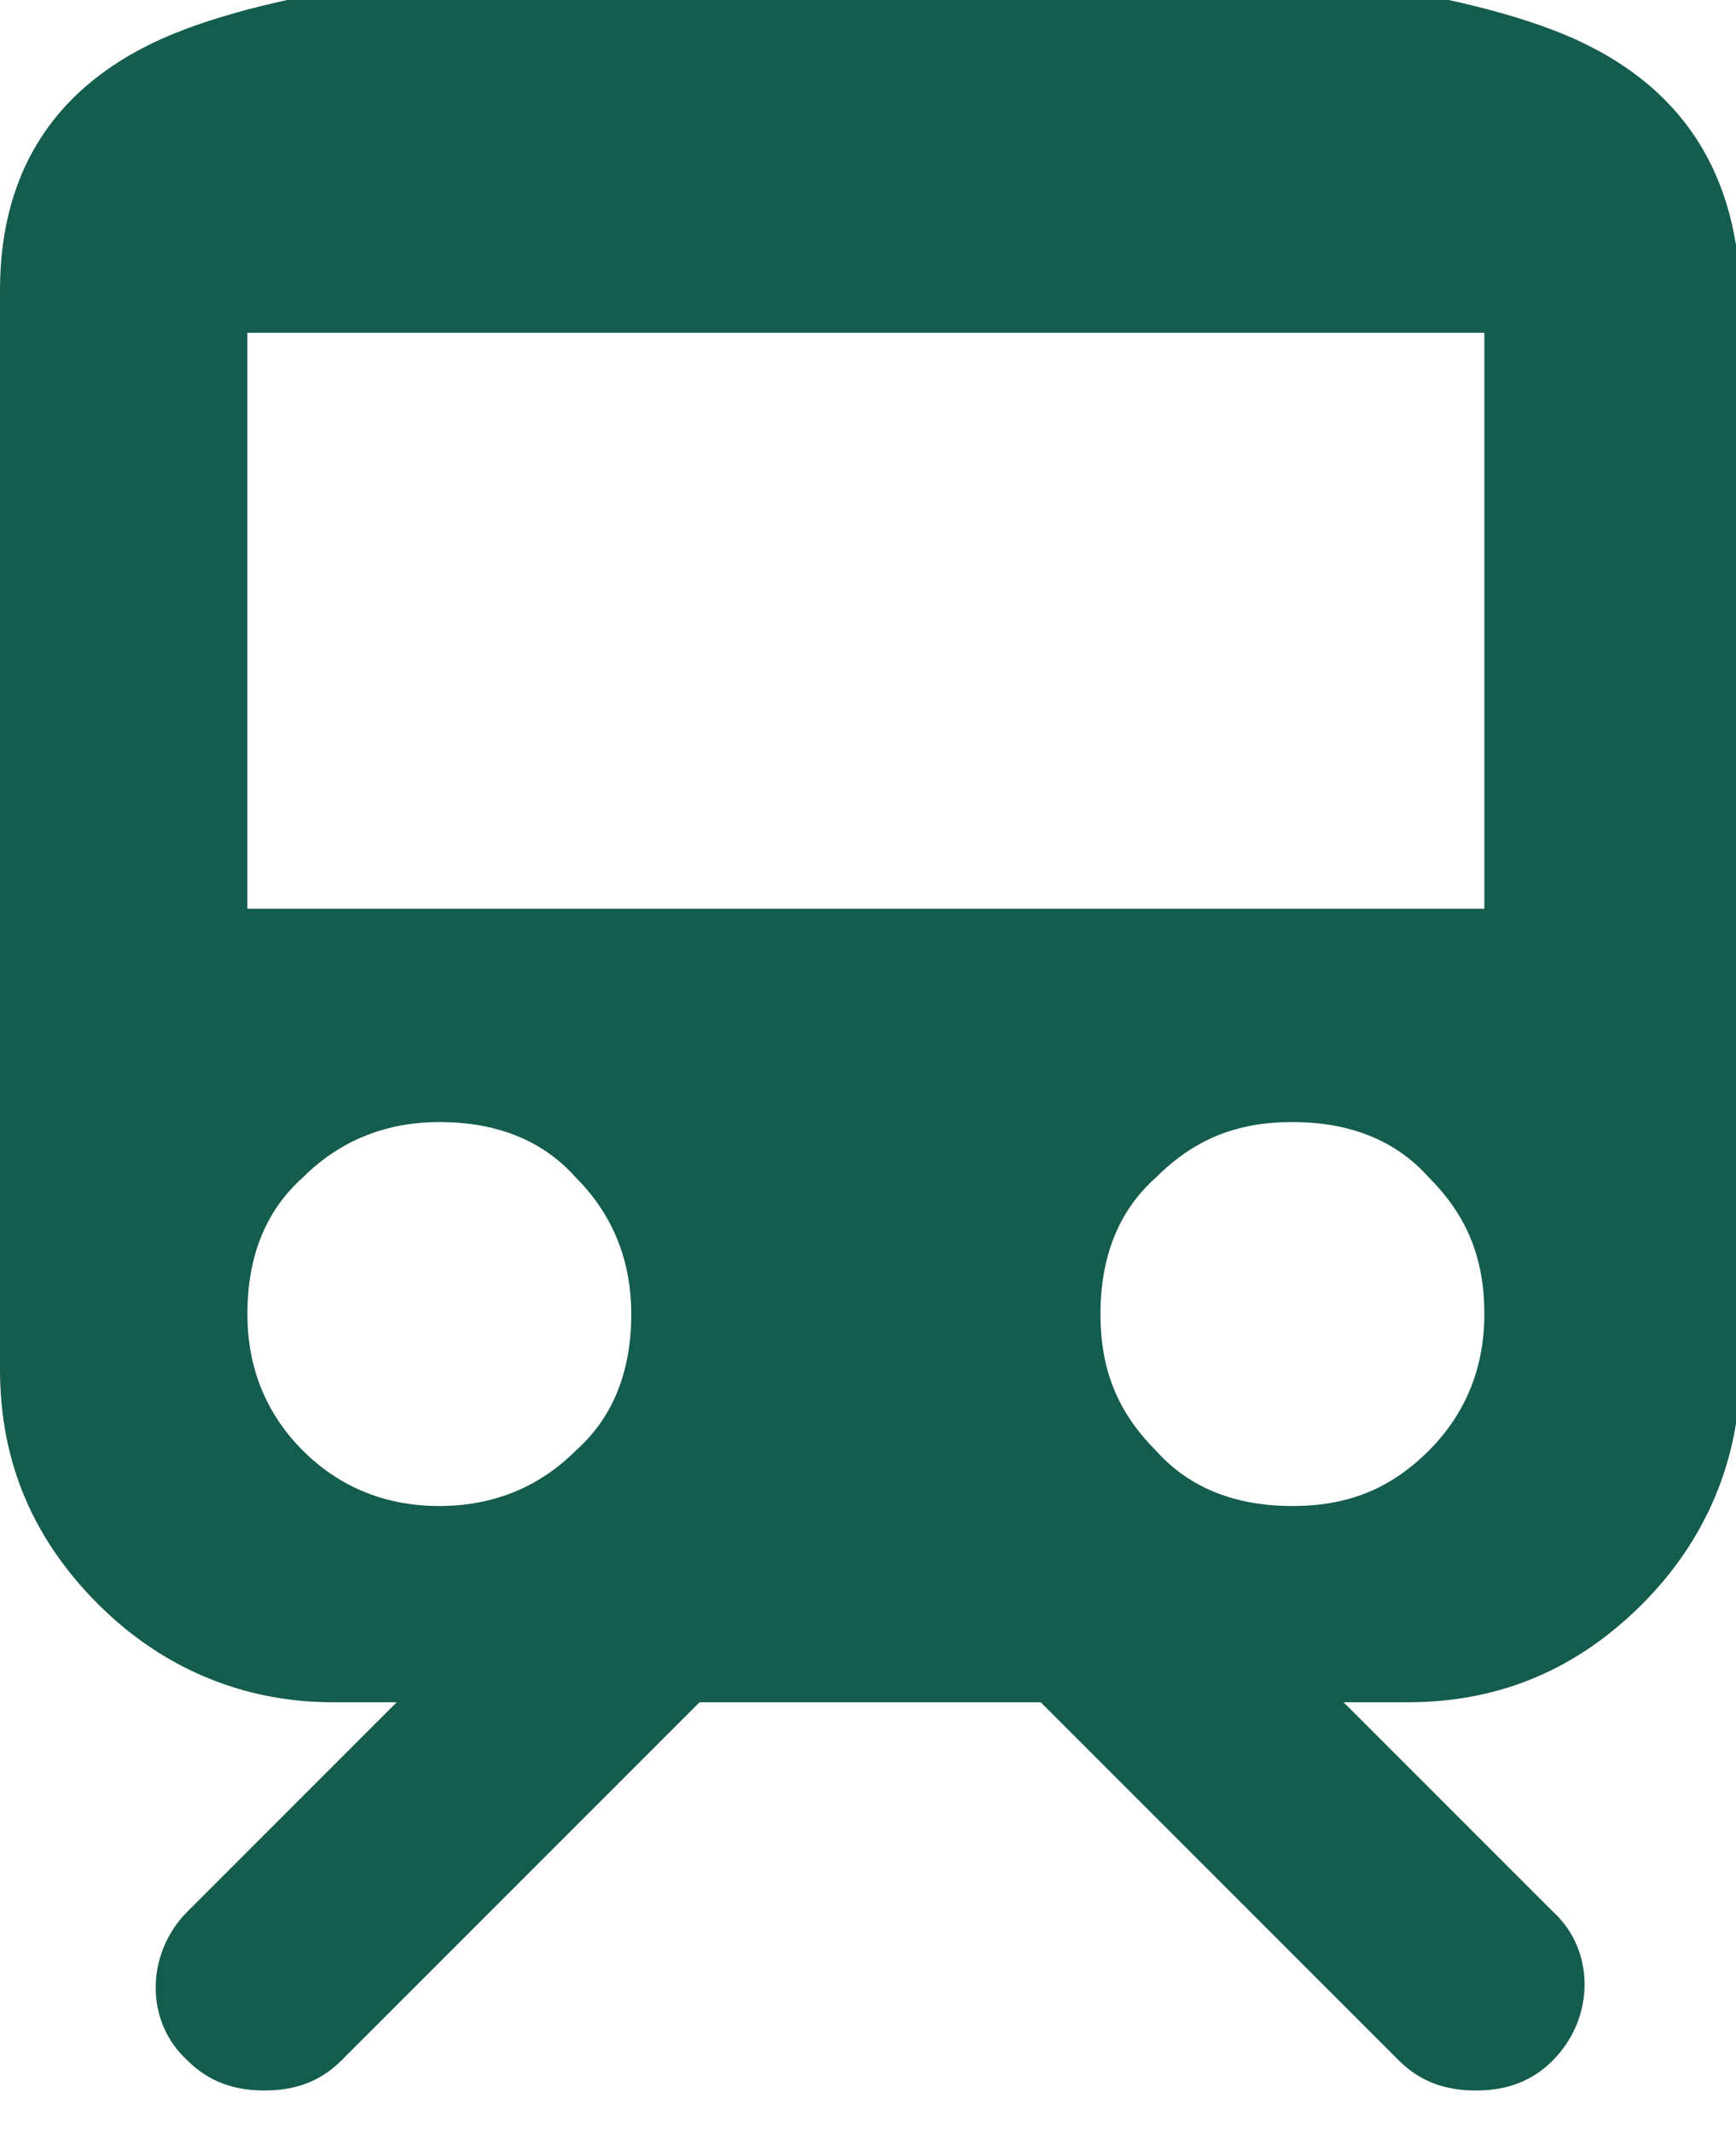 <?xml version="1.0" encoding="utf-8"?>
<!-- Generator: Adobe Illustrator 28.3.0, SVG Export Plug-In . SVG Version: 6.00 Build 0)  -->
<svg version="1.1" id="Layer_1" xmlns="http://www.w3.org/2000/svg" xmlns:xlink="http://www.w3.org/1999/xlink" x="0px" y="0px"
	 viewBox="0 0 40.7 50" style="enable-background:new 0 0 40.7 50;" xml:space="preserve">
<style type="text/css">
	.st0{fill:#145C4E;}
</style>
<path class="st0" d="M36.4,0.7C33.5-0.4,28.5-1,21.2-1c-0.3,0-0.6,0-0.9,0c-0.3,0-0.6,0-0.9,0C12.2-1,7.2-0.4,4.3,0.7
	C1.4,1.8,0,3.9,0,6.8v25.3c0,2.2,0.8,4,2.3,5.5c1.5,1.5,3.4,2.3,5.5,2.3h1.5l-4.9,4.9c-1,1-1,2.6,0,3.5C4.9,48.8,5.5,49,6.2,49
	s1.3-0.2,1.8-0.7l8.4-8.4h8l8.4,8.4c0.5,0.5,1.1,0.7,1.8,0.7s1.3-0.2,1.8-0.7c1-1,1-2.6,0-3.5l-4.9-4.9h1.5c2.2,0,4-0.8,5.5-2.3
	c1.5-1.5,2.3-3.4,2.3-5.5V6.8C40.7,3.9,39.3,1.8,36.4,0.7z M7.1,34c-0.9-0.9-1.3-2-1.3-3.2c0-1.3,0.4-2.4,1.3-3.2
	c0.9-0.9,2-1.3,3.2-1.3c1.3,0,2.4,0.4,3.2,1.3c0.9,0.9,1.3,2,1.3,3.2c0,1.3-0.4,2.4-1.3,3.2c-0.9,0.9-2,1.3-3.2,1.3
	C9.1,35.3,8,34.9,7.1,34z M33.5,34c-0.9,0.9-1.9,1.3-3.2,1.3c-1.3,0-2.4-0.4-3.2-1.3c-0.9-0.9-1.3-1.9-1.3-3.2
	c0-1.3,0.4-2.4,1.3-3.2c0.9-0.9,1.9-1.3,3.2-1.3c1.3,0,2.4,0.4,3.2,1.3c0.9,0.9,1.3,1.9,1.3,3.2C34.8,32,34.4,33.1,33.5,34z
	 M34.8,21.3H19.5H18H5.8V7.8h29V21.3z"/>
</svg>
